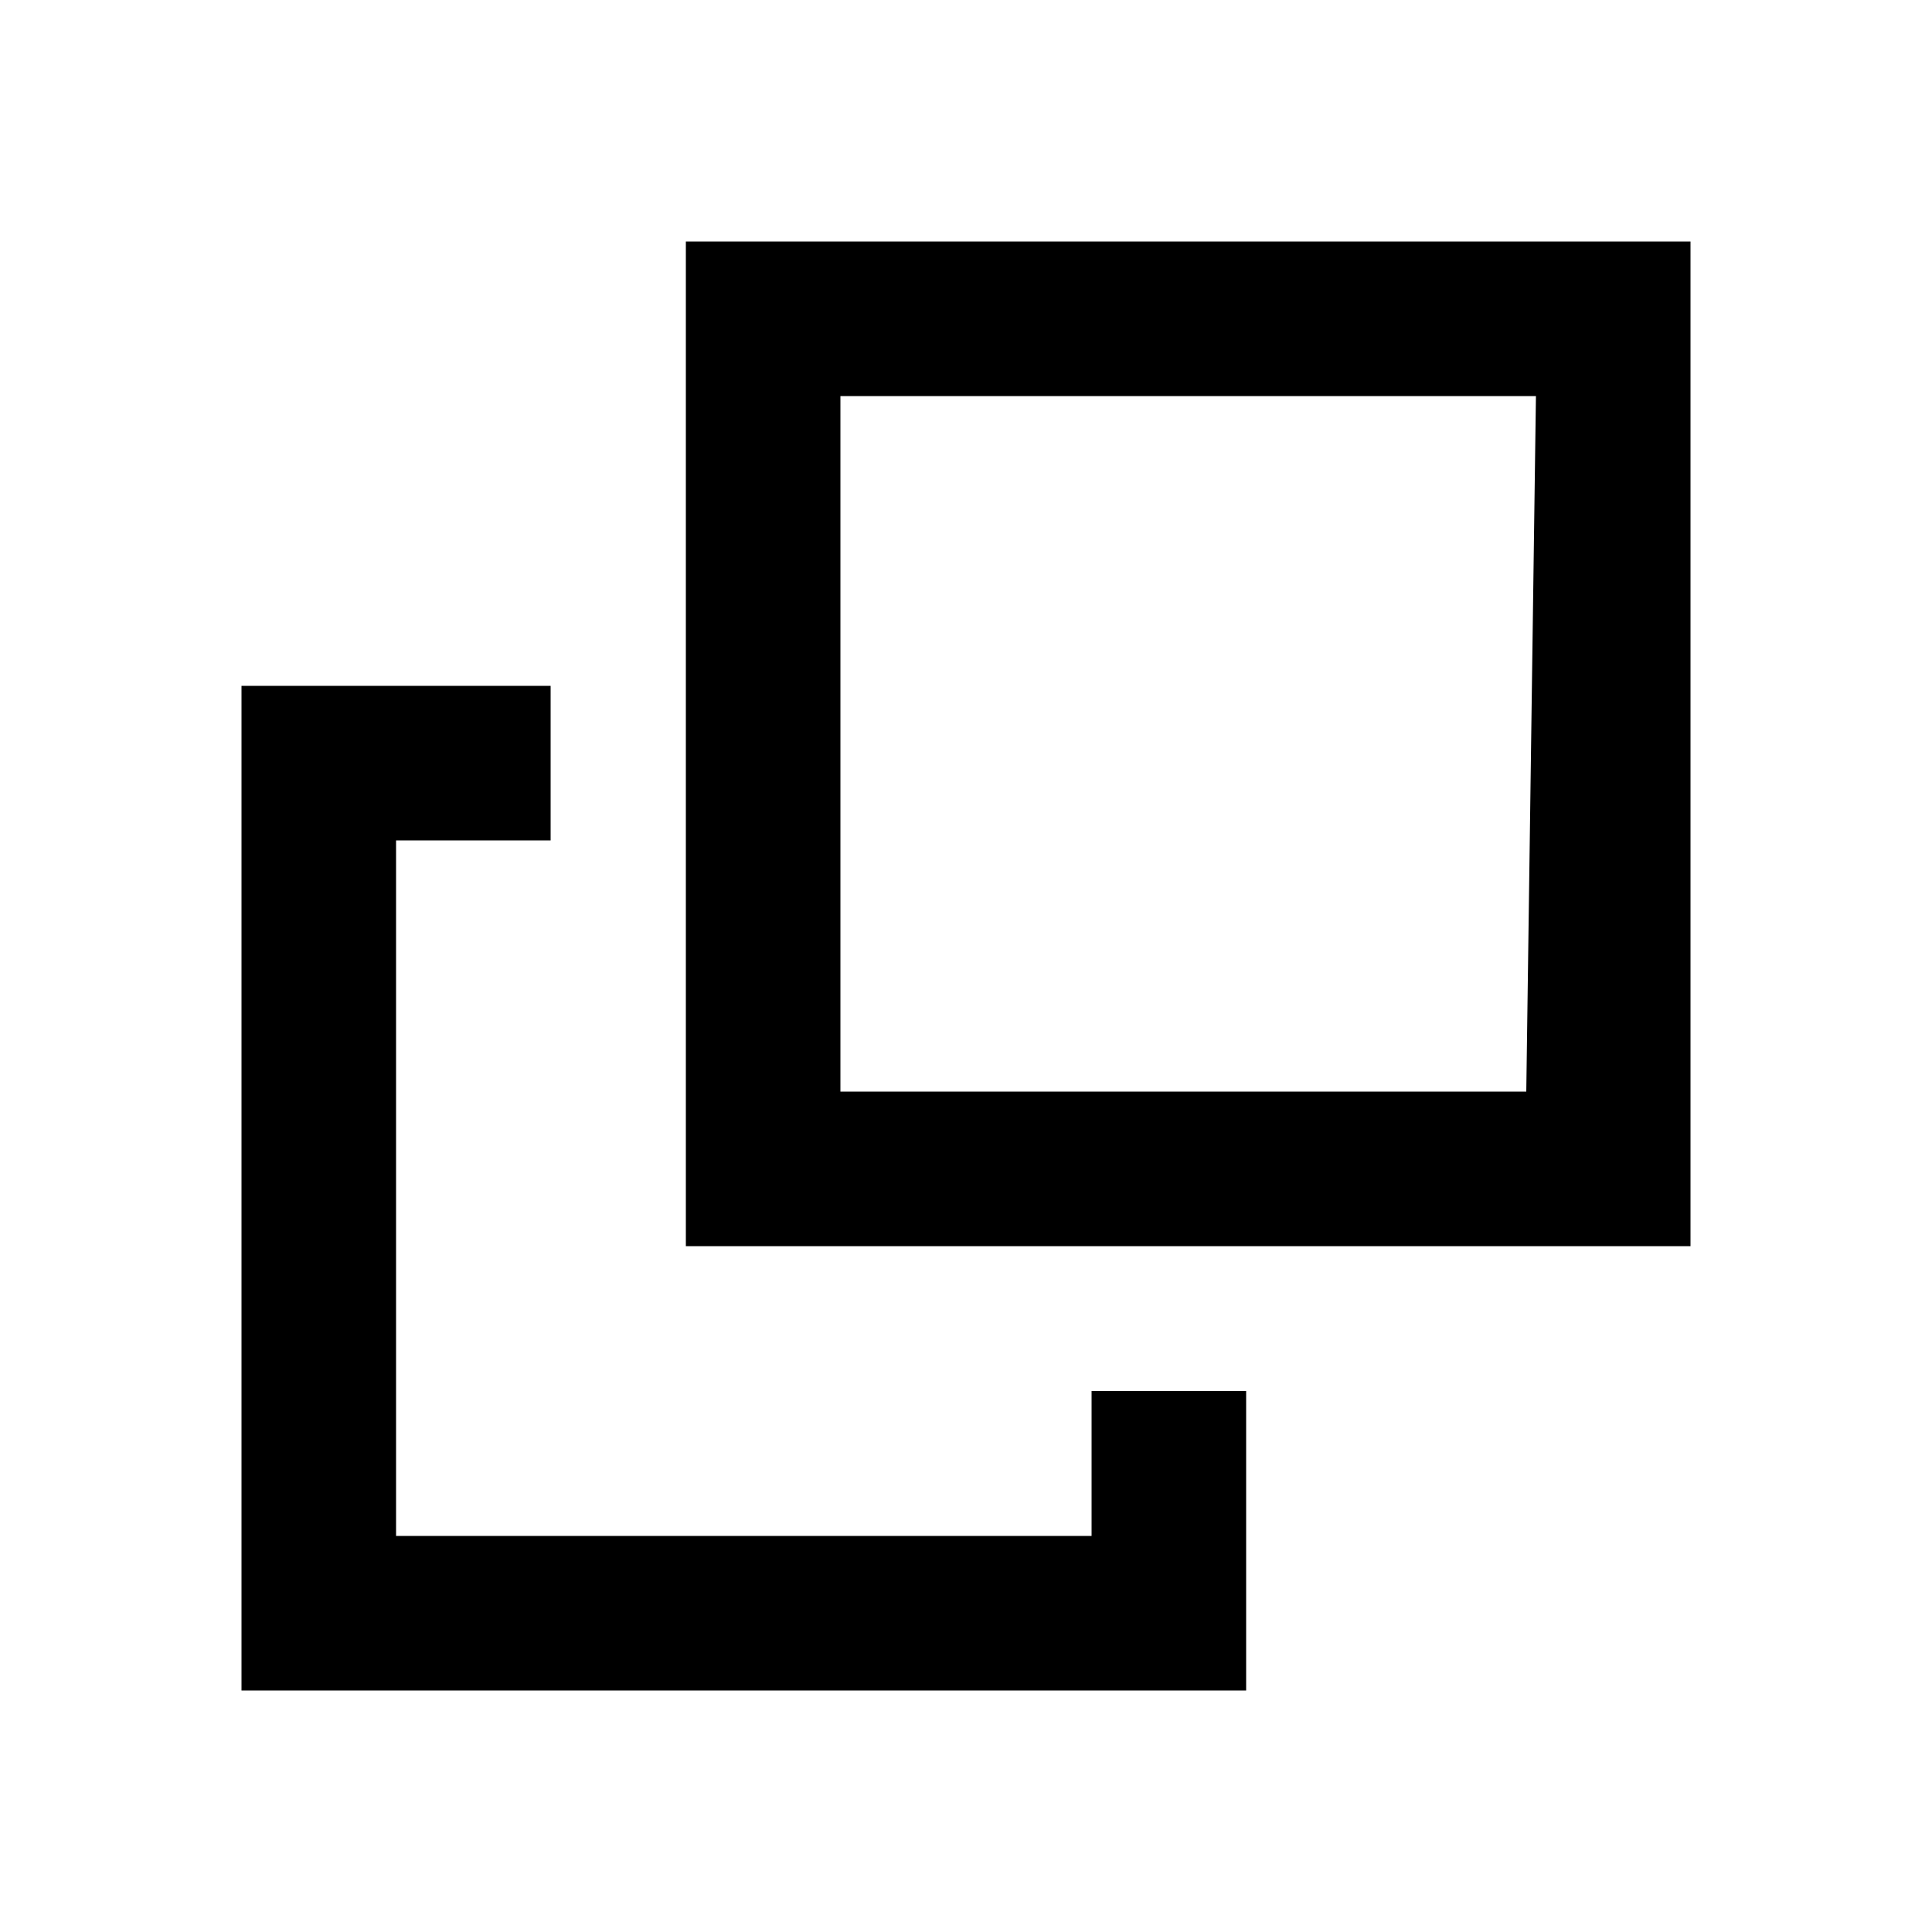 <?xml version="1.0" encoding="utf-8"?>
<!-- Generator: Adobe Illustrator 28.2.0, SVG Export Plug-In . SVG Version: 6.00 Build 0)  -->
<svg version="1.1" id="レイヤー_1" xmlns="http://www.w3.org/2000/svg" xmlns:xlink="http://www.w3.org/1999/xlink" x="0px"
	 y="0px" width="20px" height="20px" viewBox="0 0 20 20" style="enable-background:new 0 0 20 20;" xml:space="preserve">
<g>
	<path d="M7.1,2.5h10.4v10.4H7.1V2.5z M15.9,4.1H8.7v7.2h7.1L15.9,4.1L15.9,4.1z"/>
	<polygon points="12.9,17.5 12.9,14.4 11.3,14.4 11.3,15.9 4.1,15.9 4.1,8.7 5.7,8.7 5.7,7.1 2.5,7.1 2.5,17.5 	"/>
</g>
</svg>
